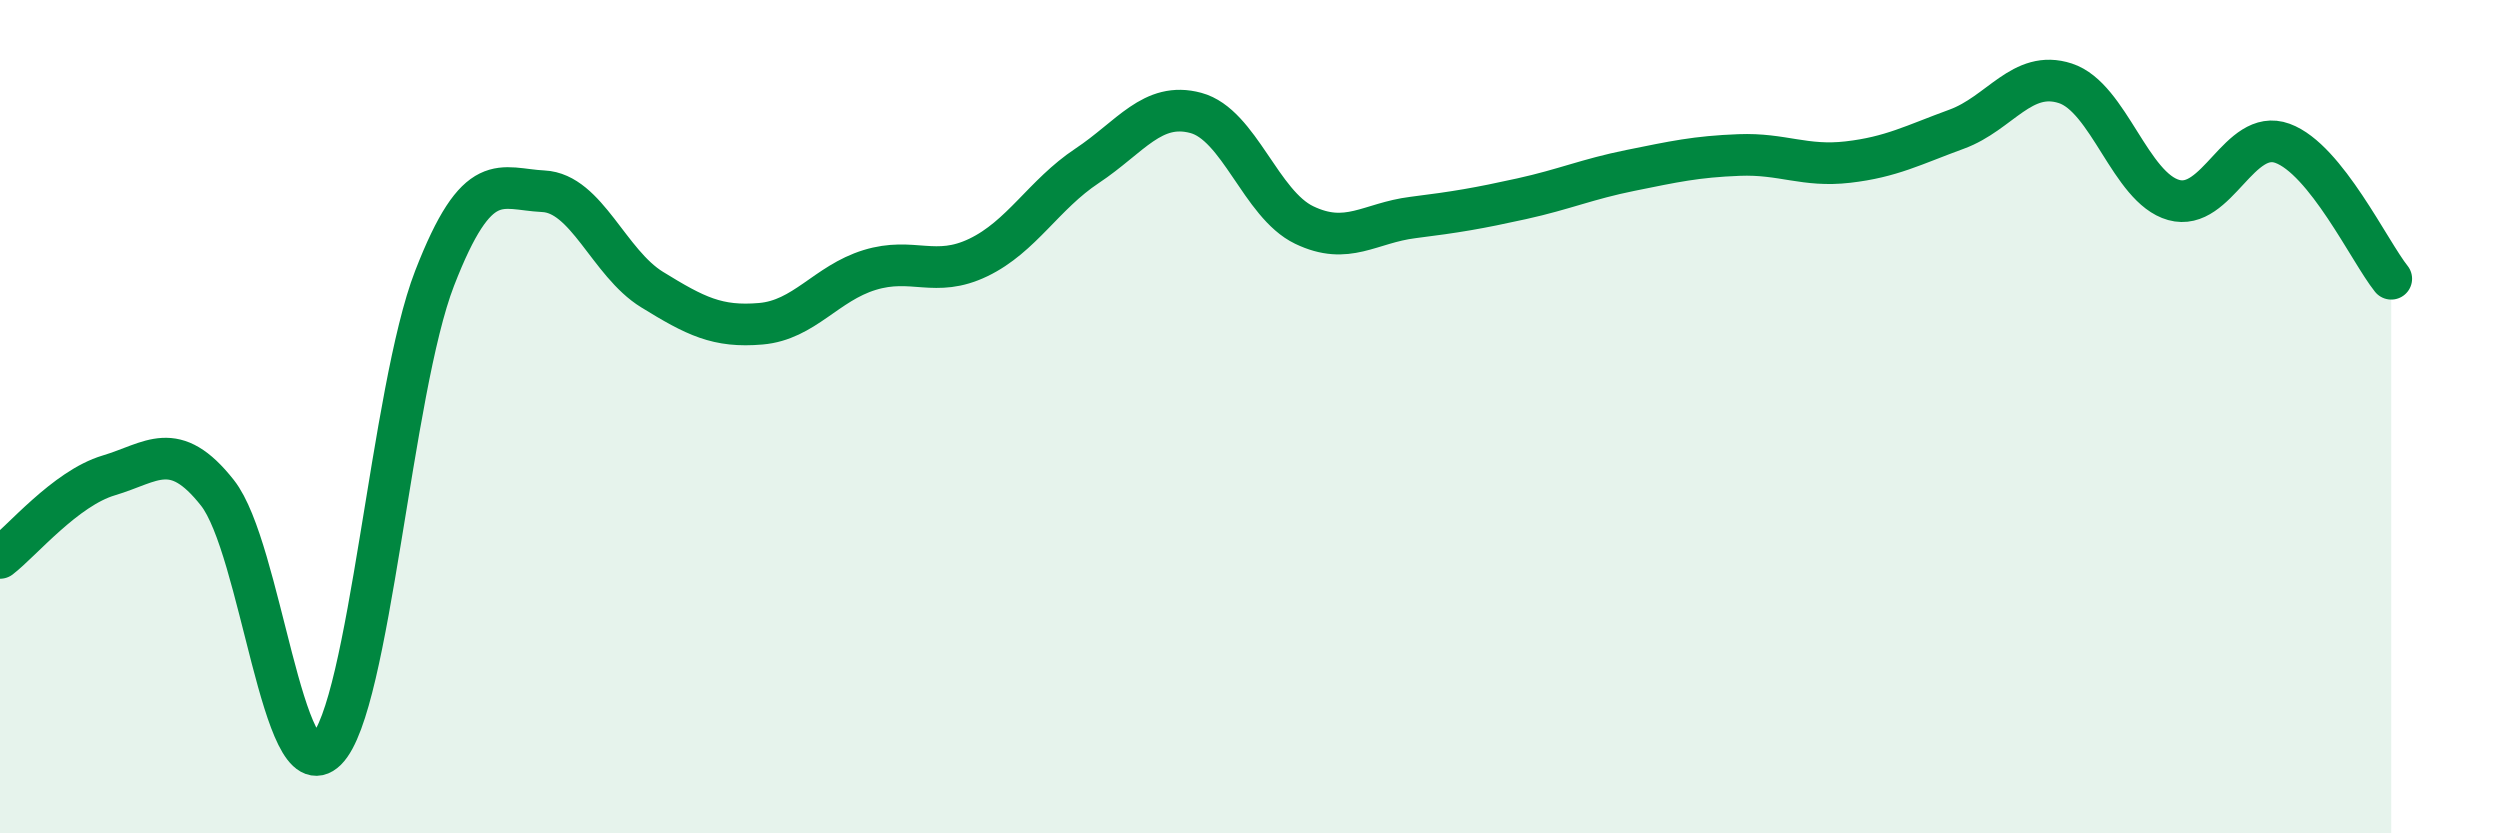 
    <svg width="60" height="20" viewBox="0 0 60 20" xmlns="http://www.w3.org/2000/svg">
      <path
        d="M 0,13.39 C 0.52,12.99 1.57,11.72 2.61,11.41 C 3.65,11.1 4.18,10.51 5.22,11.83 C 6.26,13.15 6.79,19.03 7.83,18 C 8.87,16.97 9.39,9.36 10.43,6.68 C 11.47,4 12,4.54 13.04,4.59 C 14.08,4.64 14.61,6.31 15.65,6.95 C 16.69,7.59 17.22,7.86 18.26,7.77 C 19.3,7.68 19.83,6.8 20.87,6.48 C 21.91,6.16 22.44,6.68 23.48,6.18 C 24.52,5.68 25.05,4.67 26.09,3.98 C 27.13,3.29 27.66,2.43 28.7,2.71 C 29.74,2.99 30.26,4.9 31.3,5.4 C 32.34,5.9 32.87,5.35 33.91,5.22 C 34.95,5.09 35.48,5 36.52,4.77 C 37.56,4.54 38.09,4.3 39.13,4.09 C 40.17,3.88 40.7,3.76 41.74,3.72 C 42.78,3.68 43.31,4.01 44.35,3.89 C 45.39,3.77 45.92,3.48 46.96,3.1 C 48,2.72 48.53,1.66 49.57,2 C 50.61,2.34 51.13,4.51 52.17,4.8 C 53.21,5.09 53.74,3.06 54.78,3.44 C 55.82,3.82 56.87,6.04 57.39,6.69L57.39 20L0 20Z"
        fill="#008740"
        opacity="0.1"
        stroke-linecap="round"
        stroke-linejoin="round"
      />
      <path
        d="M 0,13.39 C 0.52,12.99 1.57,11.72 2.61,11.41 C 3.65,11.1 4.18,10.51 5.22,11.83 C 6.26,13.15 6.79,19.03 7.83,18 C 8.87,16.97 9.39,9.36 10.43,6.68 C 11.47,4 12,4.54 13.04,4.59 C 14.08,4.64 14.61,6.31 15.65,6.95 C 16.69,7.59 17.22,7.86 18.26,7.77 C 19.3,7.68 19.83,6.8 20.87,6.48 C 21.91,6.16 22.44,6.68 23.48,6.18 C 24.52,5.68 25.05,4.67 26.09,3.98 C 27.13,3.29 27.66,2.43 28.7,2.71 C 29.74,2.99 30.26,4.9 31.3,5.4 C 32.34,5.9 32.87,5.35 33.91,5.22 C 34.95,5.09 35.48,5 36.52,4.77 C 37.56,4.54 38.09,4.3 39.13,4.09 C 40.17,3.88 40.7,3.76 41.74,3.72 C 42.78,3.68 43.31,4.01 44.35,3.89 C 45.39,3.77 45.92,3.48 46.96,3.1 C 48,2.72 48.53,1.66 49.57,2 C 50.61,2.34 51.13,4.51 52.17,4.8 C 53.21,5.09 53.74,3.06 54.78,3.44 C 55.82,3.82 56.87,6.04 57.39,6.69"
        stroke="#008740"
        stroke-width="1"
        fill="none"
        stroke-linecap="round"
        stroke-linejoin="round"
      />
    </svg>
  